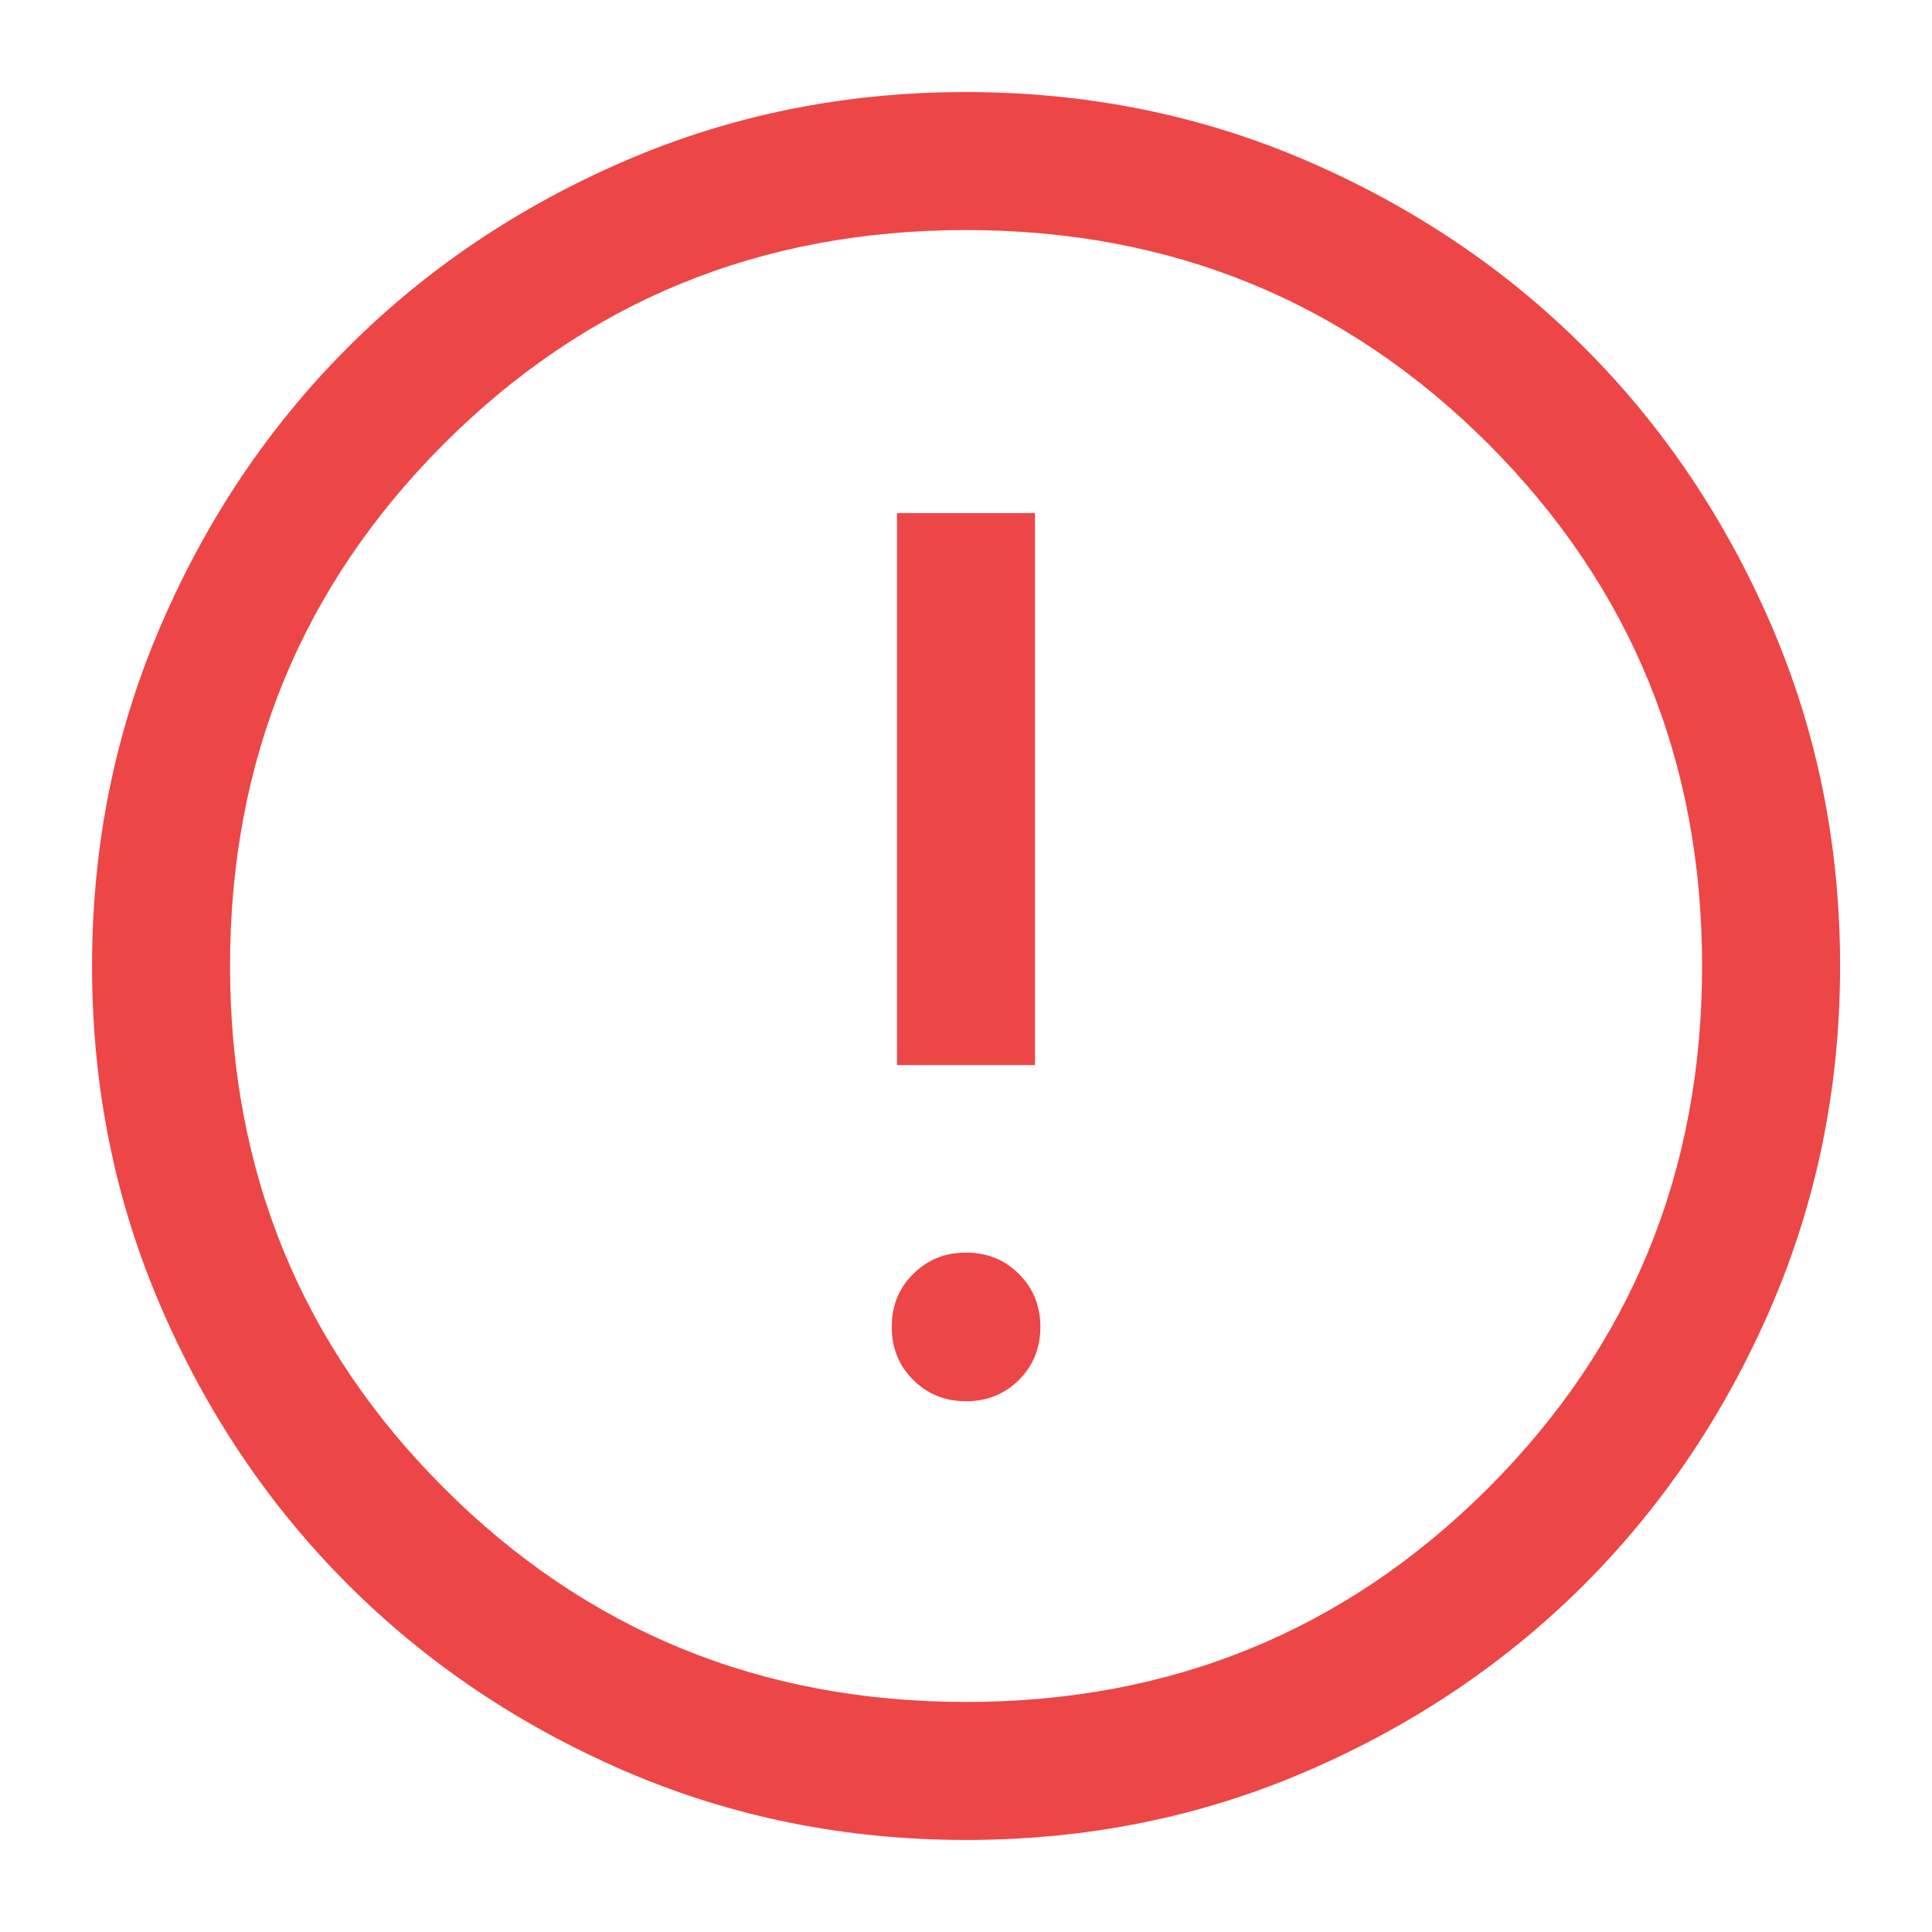 <svg width="14" height="14" viewBox="0 0 14 14" fill="none" xmlns="http://www.w3.org/2000/svg">
<path d="M7 10.154C7.153 10.154 7.281 10.102 7.384 9.999C7.487 9.896 7.539 9.768 7.539 9.615C7.539 9.463 7.487 9.335 7.384 9.232C7.281 9.128 7.153 9.077 7 9.077C6.848 9.077 6.72 9.128 6.617 9.232C6.513 9.335 6.462 9.463 6.462 9.615C6.462 9.768 6.513 9.896 6.617 9.999C6.72 10.102 6.848 10.154 7 10.154ZM6.5 7.718H7.5V3.718H6.5V7.718ZM7.001 13.333C6.125 13.333 5.302 13.167 4.531 12.835C3.761 12.502 3.09 12.051 2.52 11.481C1.95 10.911 1.498 10.241 1.166 9.47C0.833 8.7 0.667 7.877 0.667 7.001C0.667 6.125 0.833 5.302 1.166 4.531C1.498 3.76 1.949 3.09 2.519 2.519C3.089 1.949 3.759 1.498 4.53 1.165C5.3 0.833 6.123 0.667 6.999 0.667C7.875 0.667 8.699 0.833 9.469 1.165C10.24 1.498 10.911 1.949 11.481 2.519C12.051 3.089 12.502 3.759 12.835 4.529C13.167 5.3 13.334 6.123 13.334 6.999C13.334 7.875 13.167 8.698 12.835 9.469C12.502 10.24 12.051 10.91 11.482 11.48C10.912 12.05 10.241 12.502 9.471 12.834C8.701 13.167 7.877 13.333 7.001 13.333ZM7 12.333C8.489 12.333 9.75 11.816 10.784 10.783C11.817 9.75 12.334 8.489 12.334 7C12.334 5.511 11.817 4.25 10.784 3.216C9.75 2.183 8.489 1.667 7 1.667C5.511 1.667 4.25 2.183 3.217 3.216C2.184 4.25 1.667 5.511 1.667 7C1.667 8.489 2.184 9.75 3.217 10.783C4.25 11.816 5.511 12.333 7 12.333Z" fill="#ED4646"/>
</svg>
